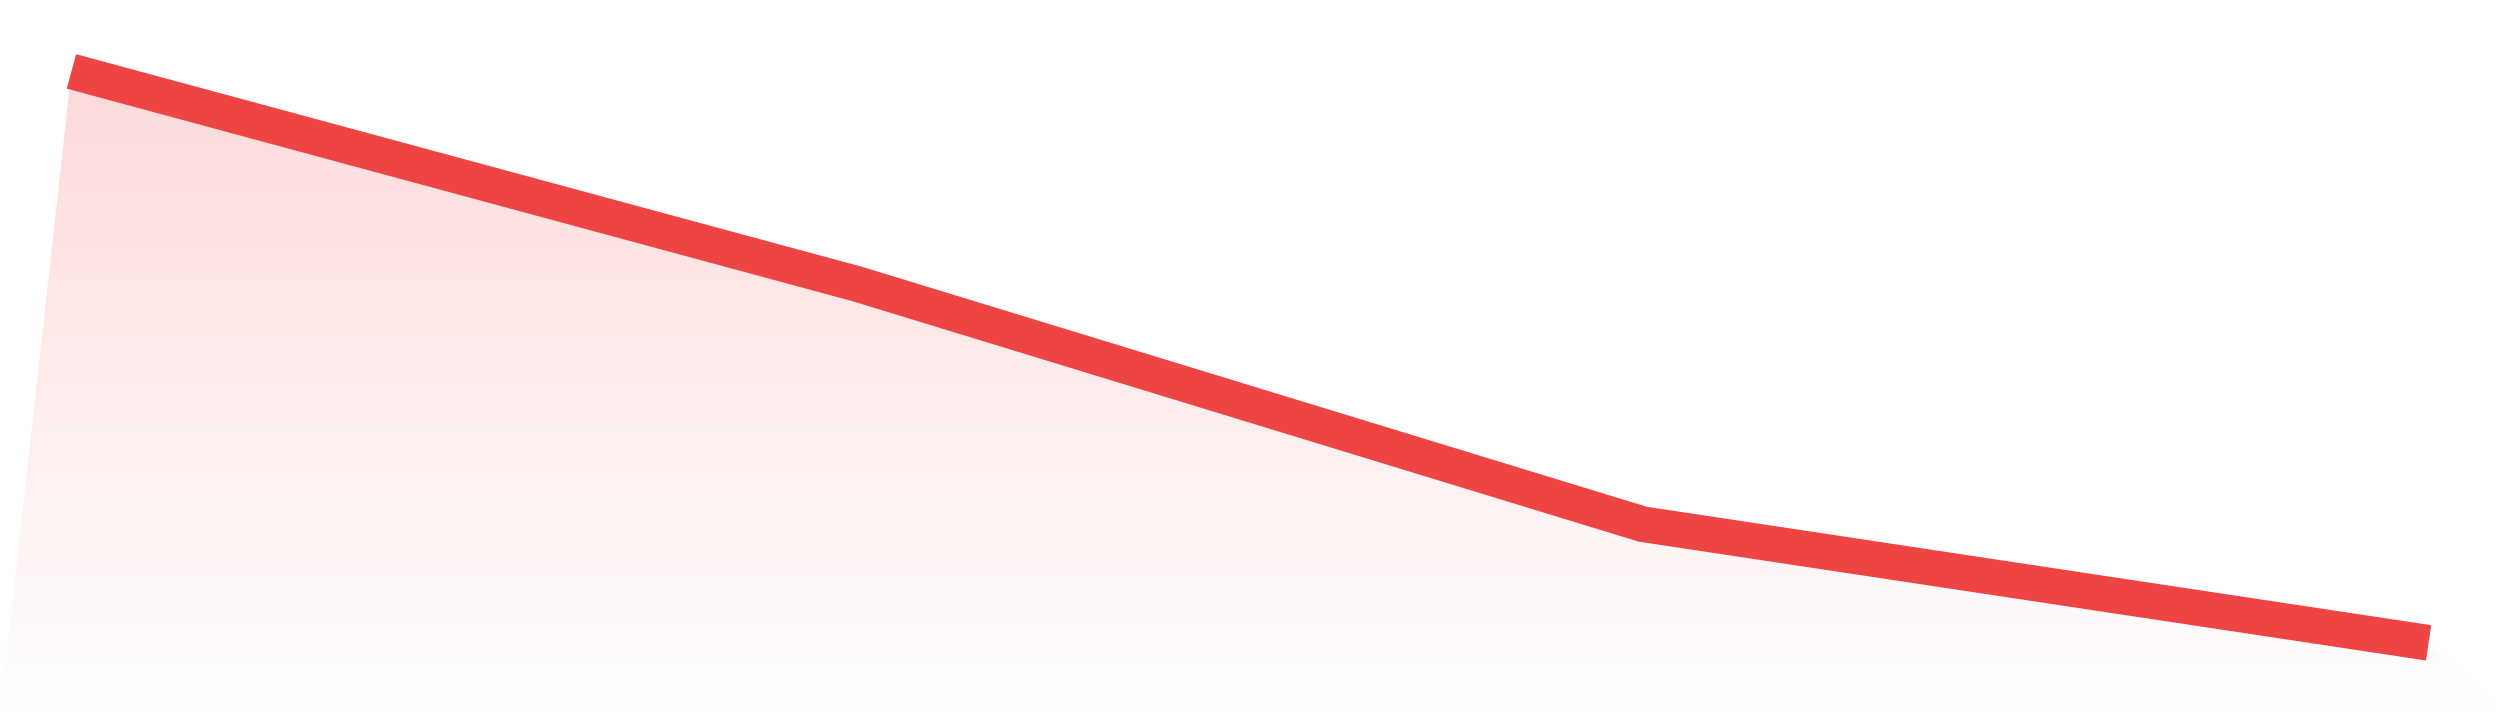 <svg viewBox="0 0 140 40" xmlns="http://www.w3.org/2000/svg">
<defs>
<linearGradient id="gradient" x1="0" x2="0" y1="0" y2="1">
<stop offset="0%" stop-color="#ef4444" stop-opacity="0.2"/>
<stop offset="100%" stop-color="#ef4444" stop-opacity="0"/>
</linearGradient>
</defs>
<path d="M4,4 L4,4 L48,15.903 L92,29.358 L136,36 L140,40 L0,40 z" fill="url(#gradient)"/>
<path d="M4,4 L4,4 L48,15.903 L92,29.358 L136,36" fill="none" stroke="#ef4444" stroke-width="2"/>
</svg>
